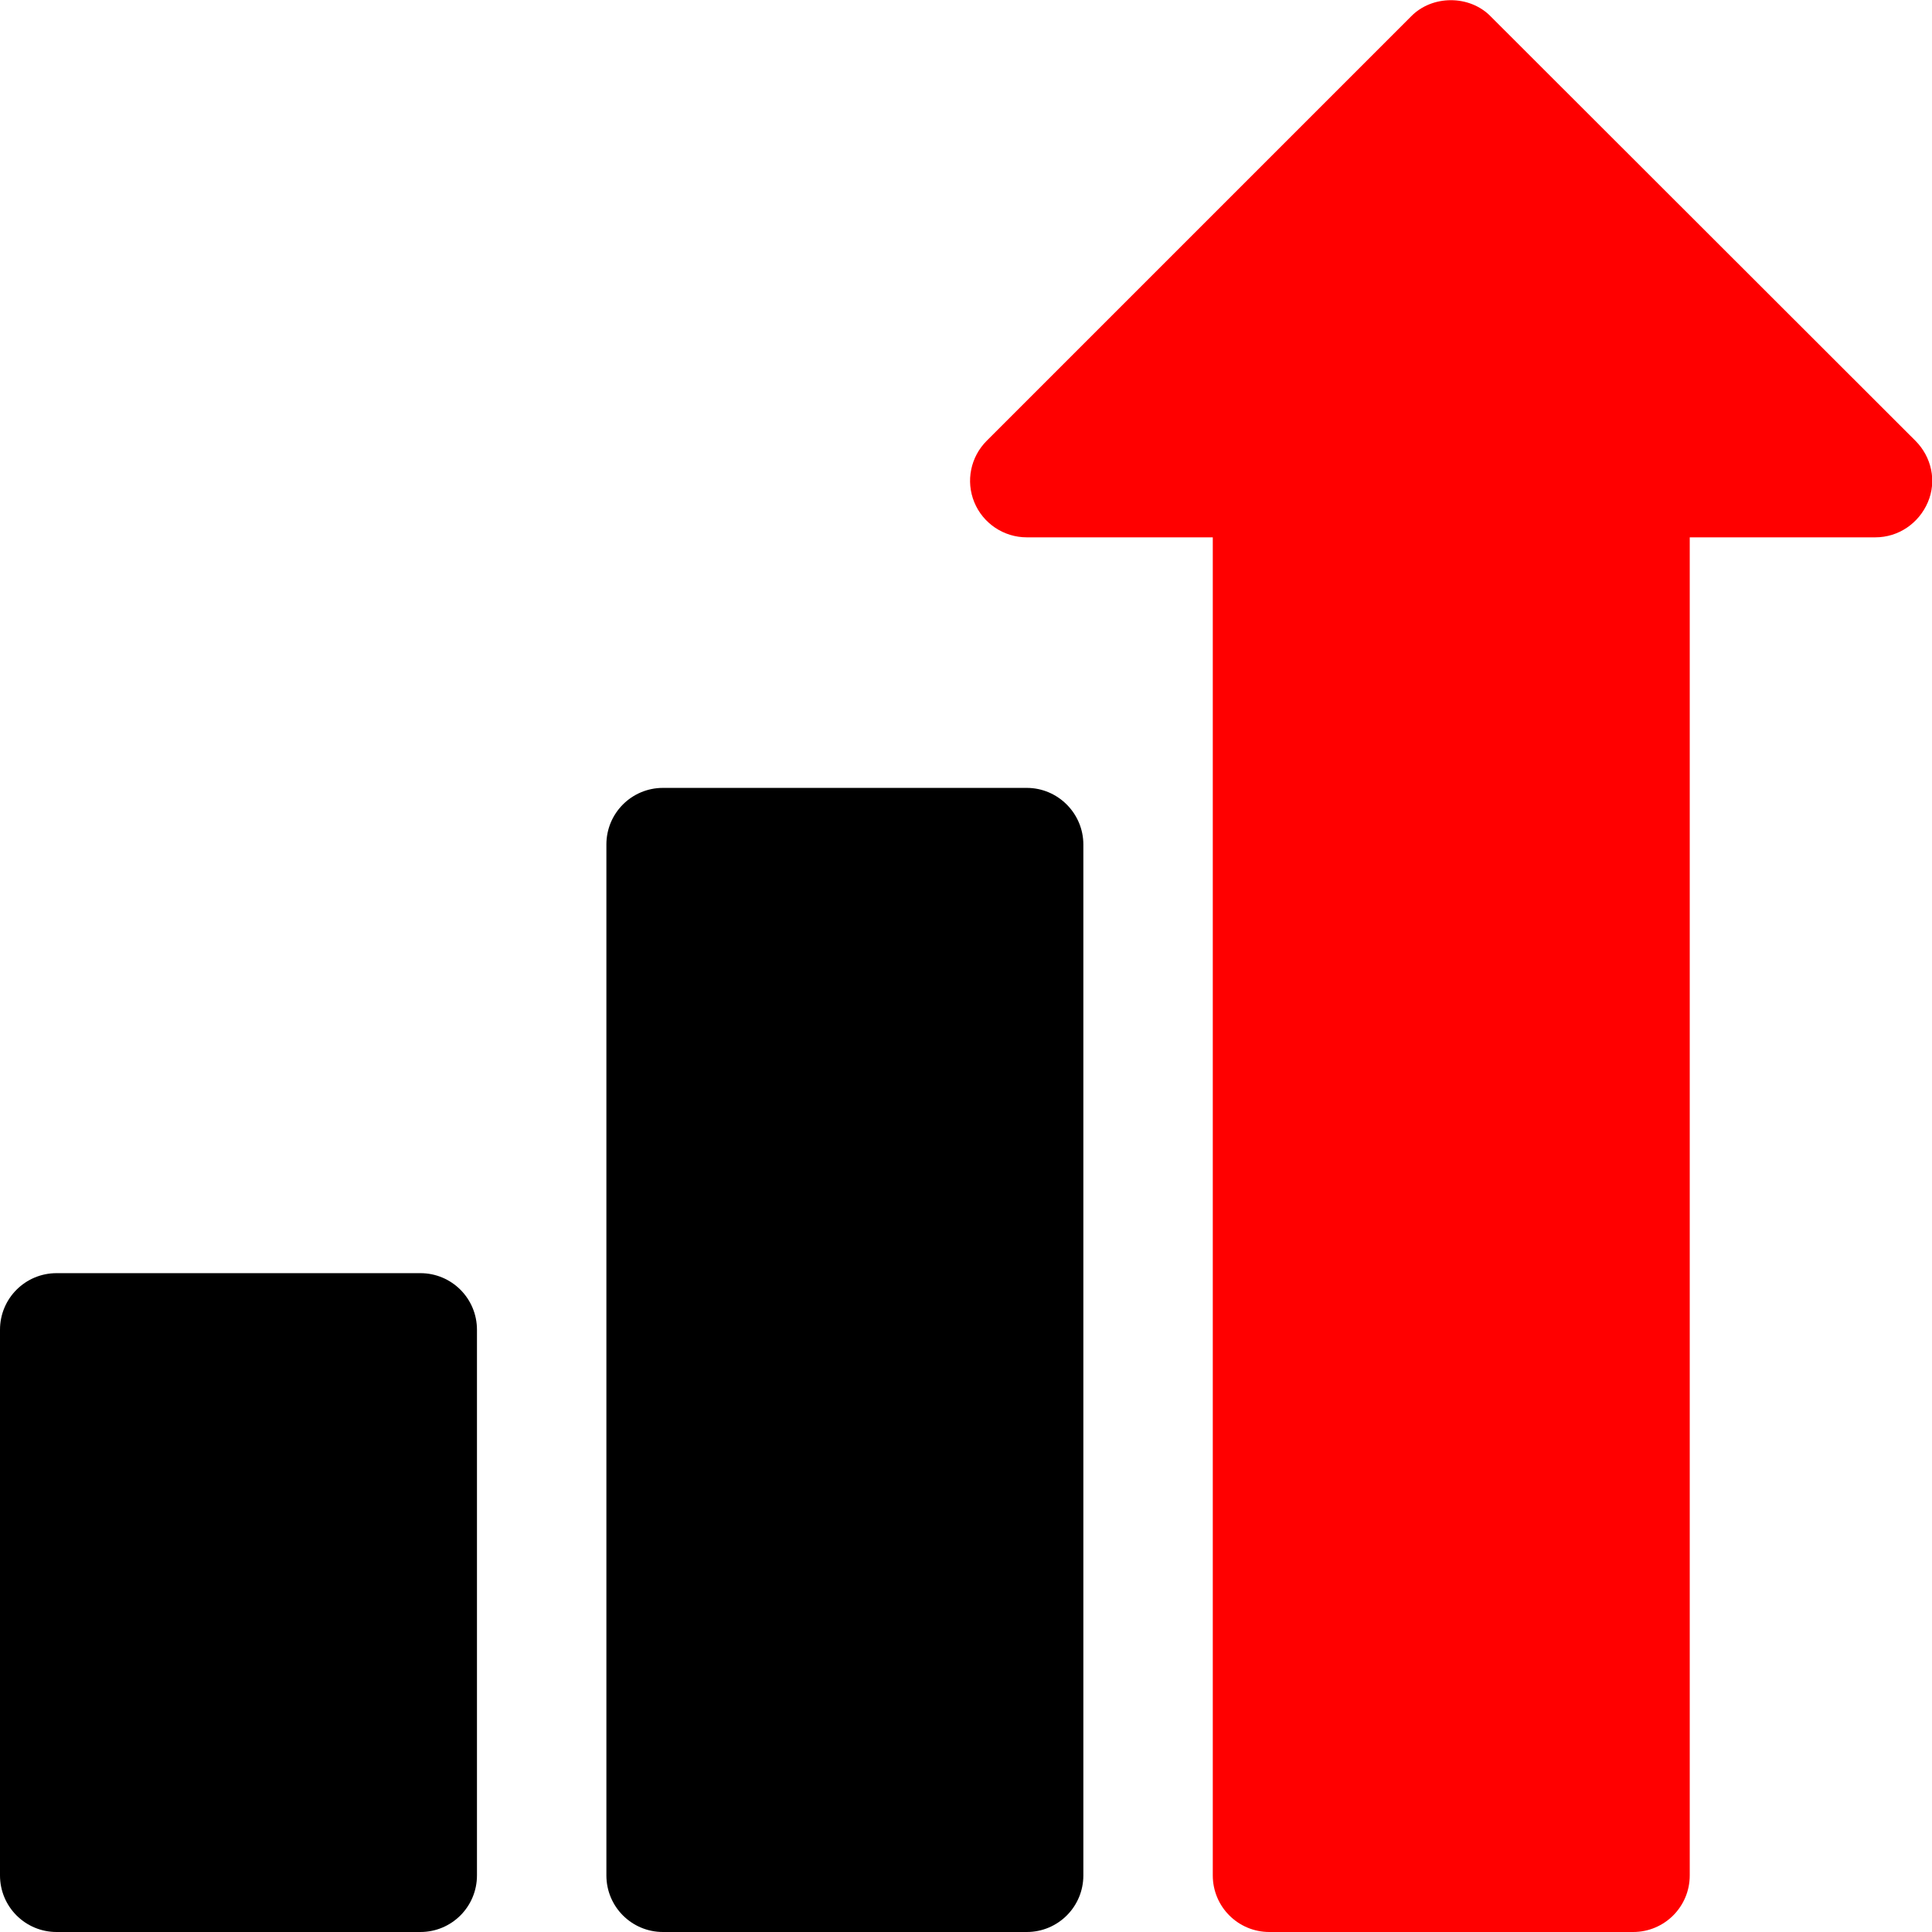 <?xml version="1.0" encoding="UTF-8"?>
<svg xmlns="http://www.w3.org/2000/svg" xmlns:xlink="http://www.w3.org/1999/xlink" version="1.1" id="Layer_1" x="0px" y="0px" viewBox="0 0 512 512" style="enable-background:new 0 0 512 512;" xml:space="preserve">
<style type="text/css">
	.st0{fill:#FF0000;}
</style>
<g>
	<path class="st0" d="M507.6,116.8L395.1,4.4c-5.6-5.8-15.6-5.8-21.2,0L261.5,116.8c-4.3,4.3-5.6,10.7-3.3,16.3   c2.3,5.6,7.8,9.3,13.9,9.3h49.3V497c0,8.3,6.7,15,15,15h96.4c8.3,0,15-6.7,15-15V142.4H497c6.1,0,11.5-3.7,13.9-9.3   S511.9,121.1,507.6,116.8L507.6,116.8z"></path>
	<path d="M272.1,208.8h-96.4c-8.3,0-15,6.7-15,15V497c0,8.3,6.7,15,15,15h96.4c8.3,0,15-6.7,15-15V223.8   C287.1,215.6,280.4,208.8,272.1,208.8z"></path>
	<path d="M111.4,337.4H15c-8.3,0-15,6.7-15,15V497c0,8.3,6.7,15,15,15h96.4c8.3,0,15-6.7,15-15V352.4   C126.4,344.1,119.7,337.4,111.4,337.4z"></path>
</g>
</svg>
